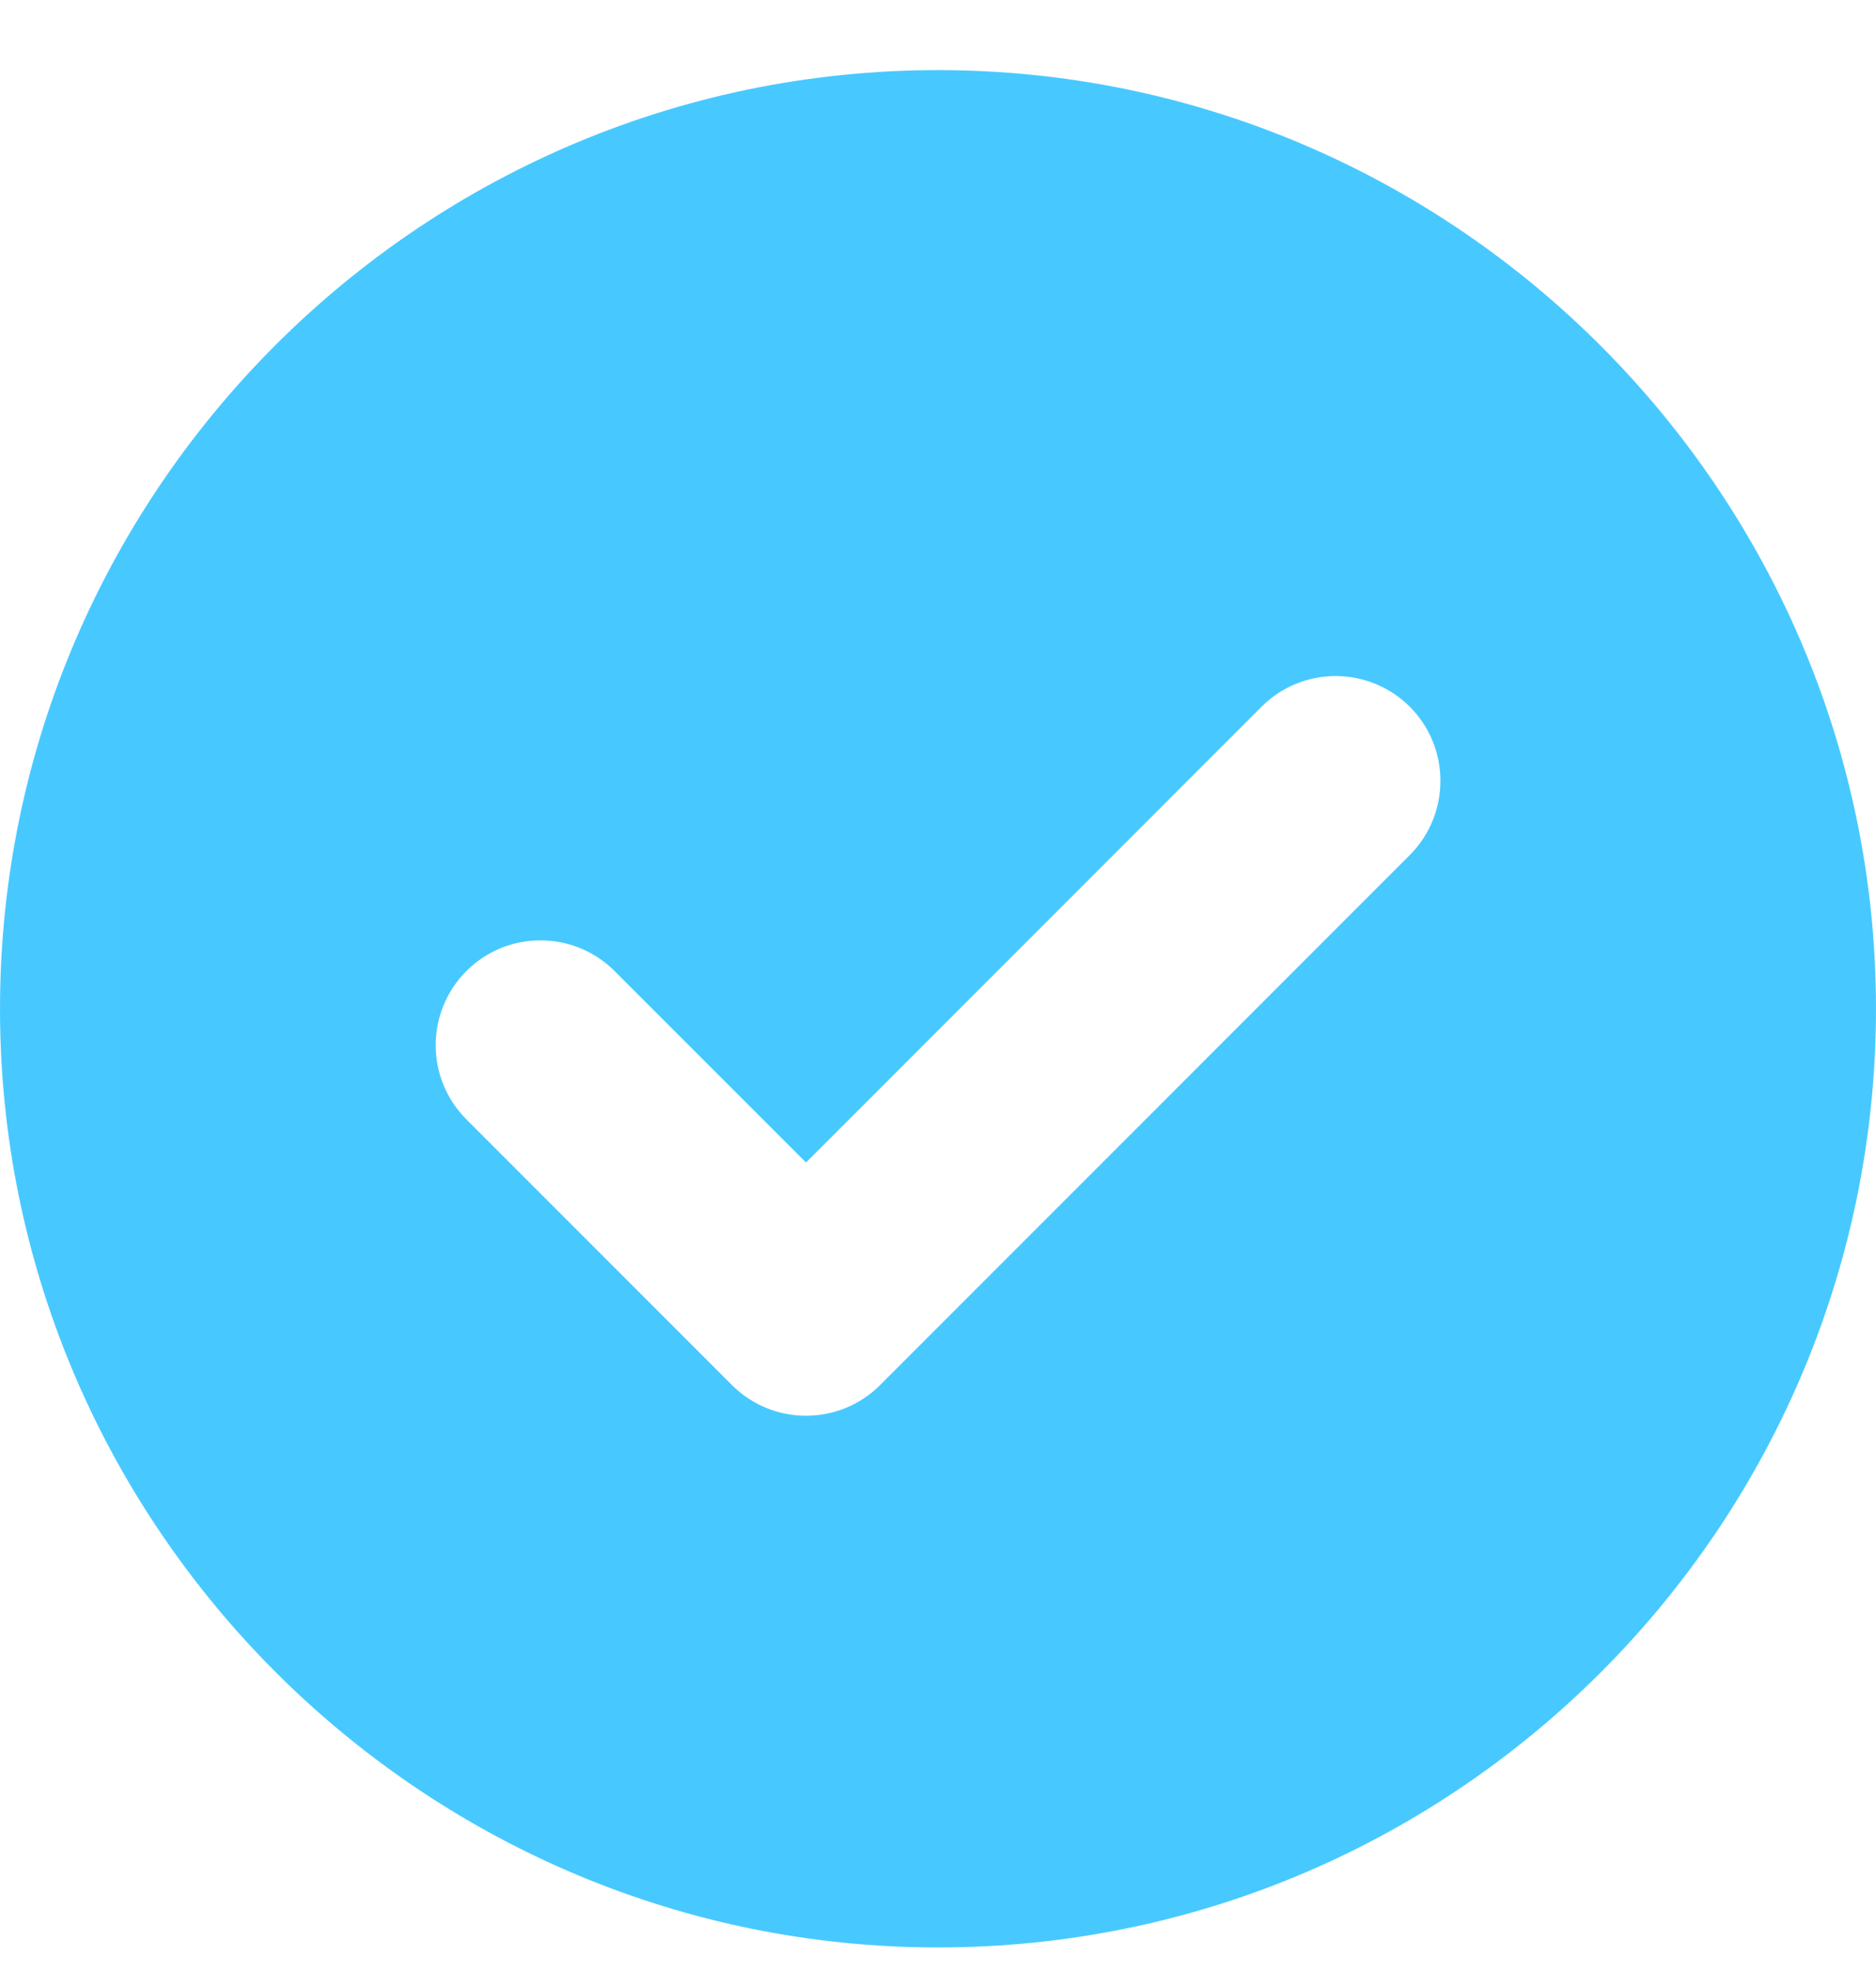 <svg width="20" height="21" viewBox="0 0 20 21" fill="none" xmlns="http://www.w3.org/2000/svg">
<path d="M10.14 0.748C4.517 0.672 -0.075 5.263 0.001 10.888C0.074 16.281 4.466 20.673 9.86 20.748C15.485 20.826 20.075 16.233 19.999 10.609C19.925 5.215 15.534 0.823 10.14 0.748ZM15.03 9.11L9.383 14.757C8.947 15.193 8.24 15.193 7.803 14.757L4.972 11.926C4.536 11.49 4.536 10.783 4.972 10.346C5.408 9.91 6.115 9.91 6.552 10.346L8.593 12.386L13.449 7.53C13.885 7.094 14.592 7.094 15.03 7.53C15.465 7.966 15.465 8.673 15.03 9.11Z" fill="#47C9FF"/>
</svg>
